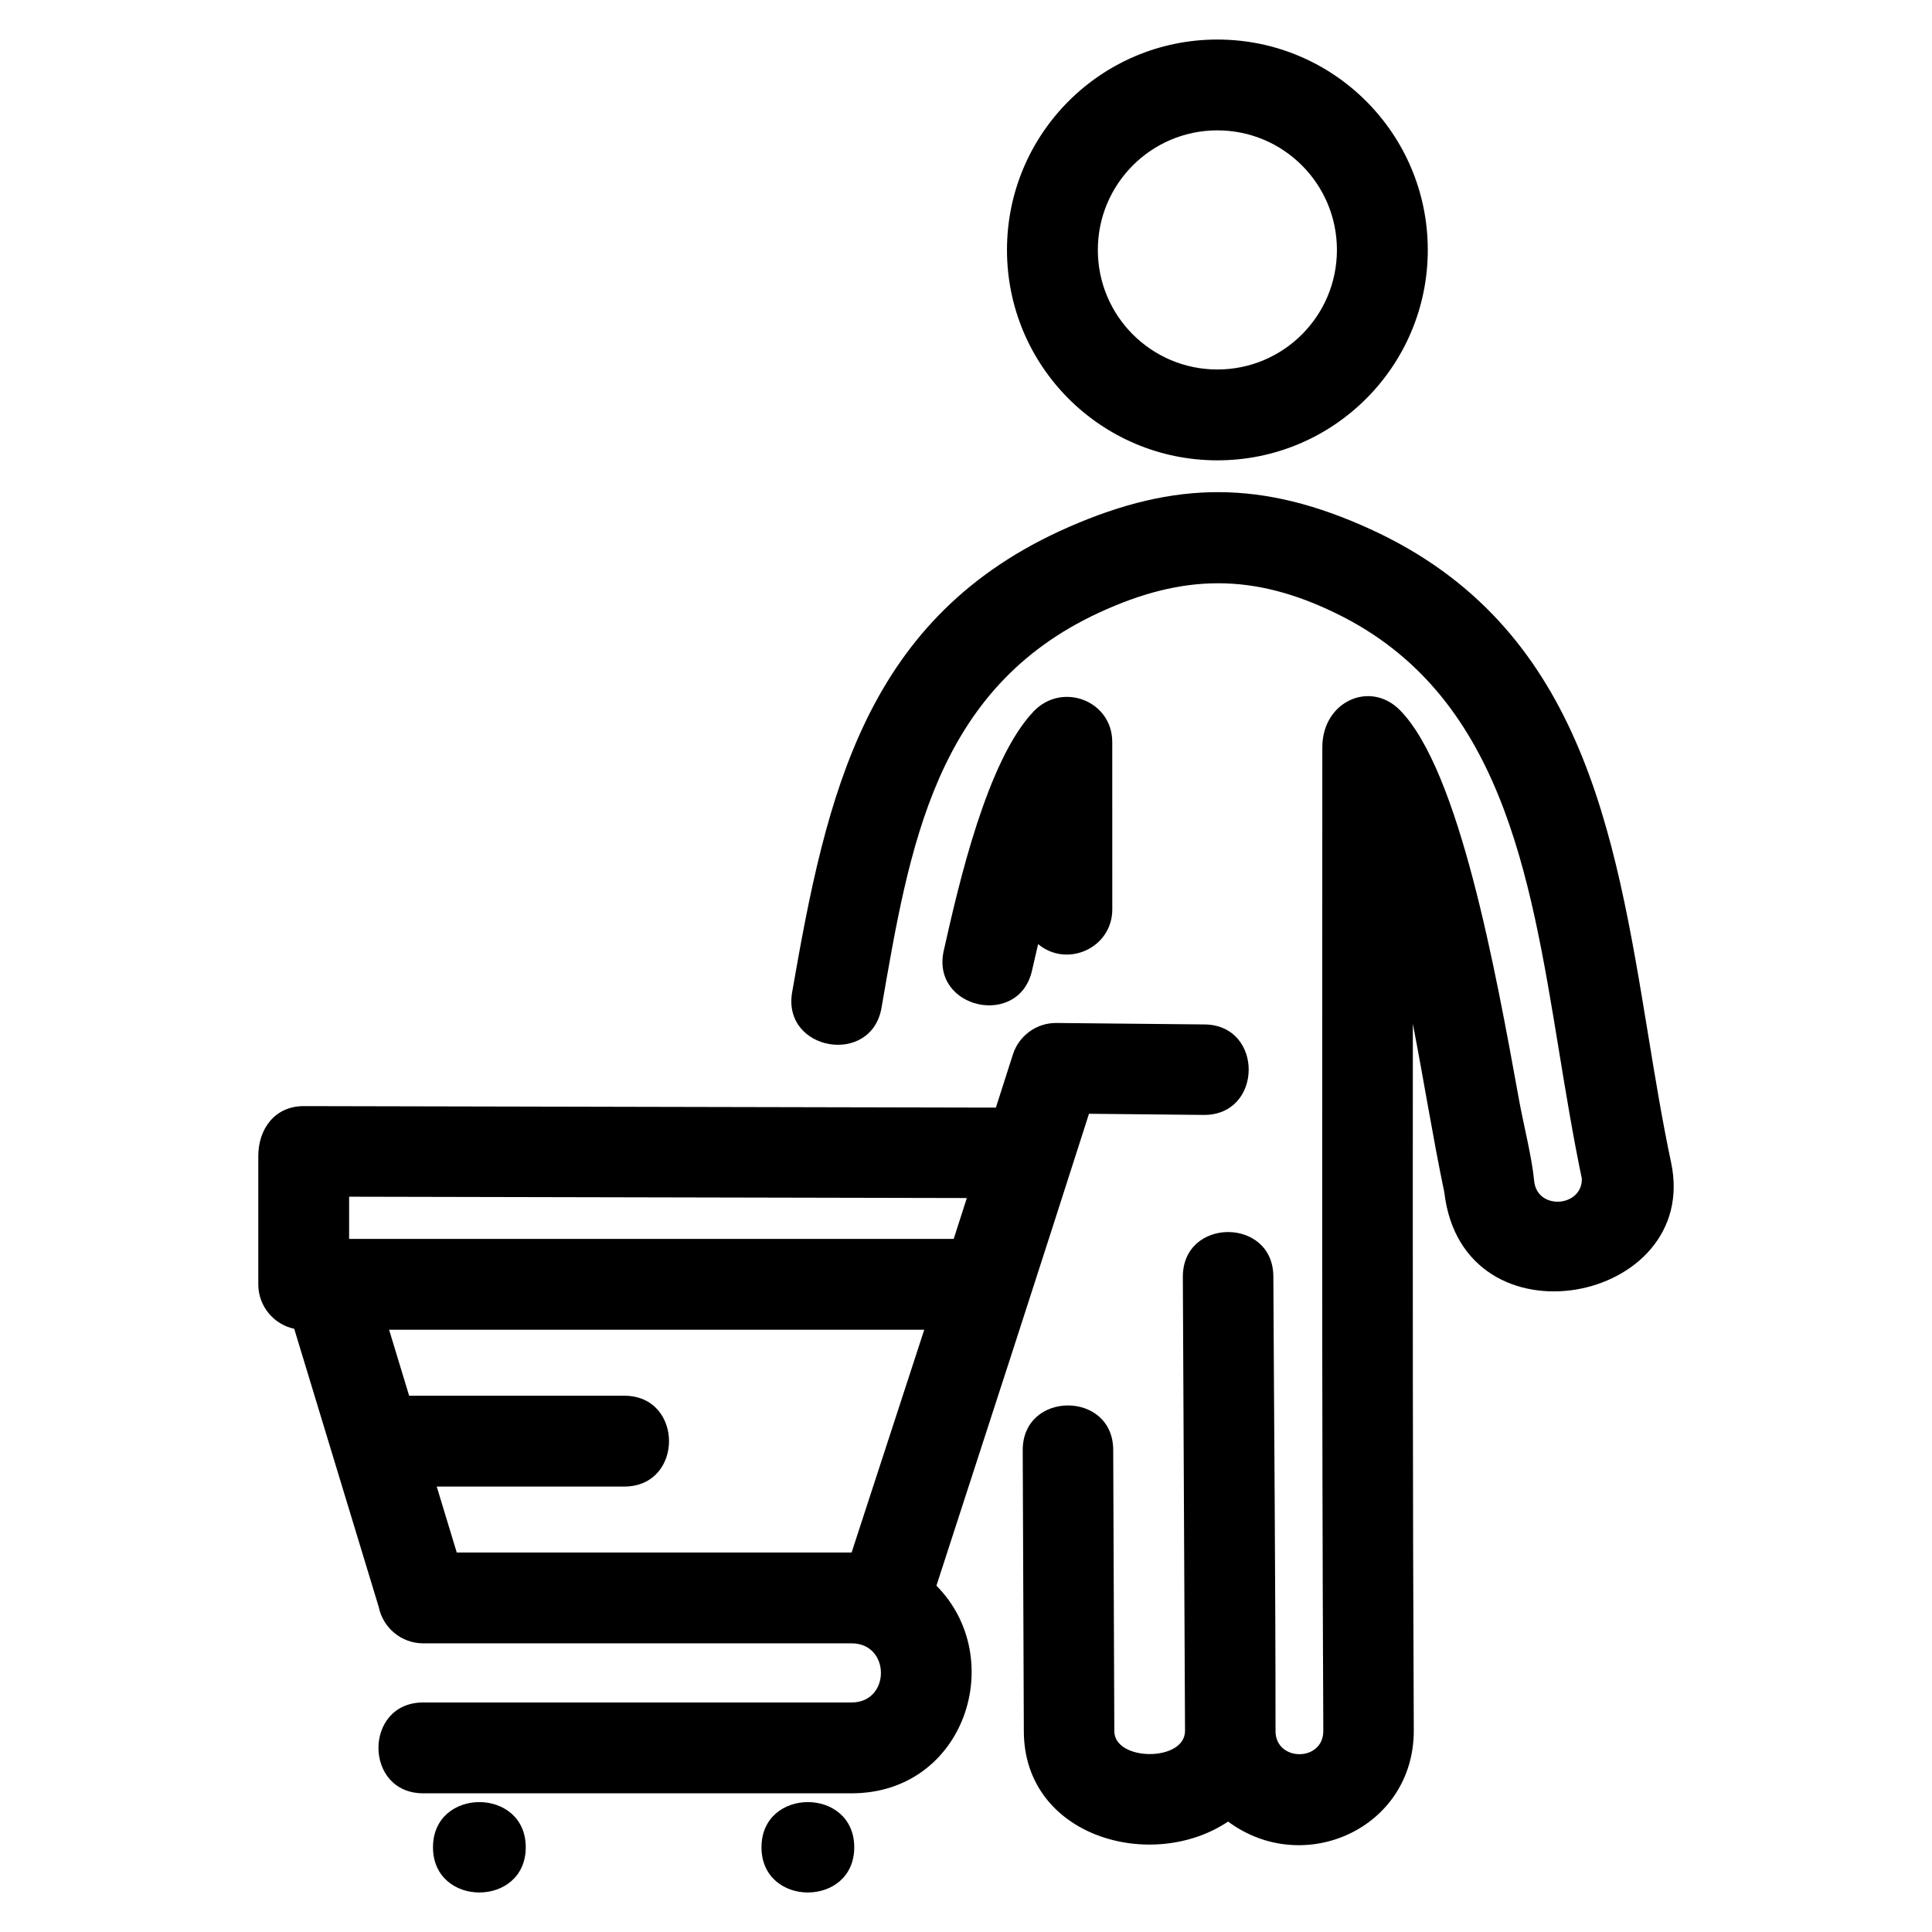 <?xml version="1.0" encoding="UTF-8"?>
<!-- Uploaded to: ICON Repo, www.iconrepo.com, Generator: ICON Repo Mixer Tools -->
<svg fill="#000000" width="800px" height="800px" version="1.1" viewBox="144 144 512 512" xmlns="http://www.w3.org/2000/svg">
 <path d="m457.47 482.38c-0.059-15.773 23.922-15.863 23.98-0.094 0.195 40.148 0.578 80.344 0.578 120.49 0.035 8.129 12.668 8.176 12.664-0.07-0.441-91.59-0.262-175.44-0.262-260.68 0-12.117 12.664-17.863 20.594-9.801 15.727 16.012 25.309 68.891 31.562 103.39 1.16 6.398 3.398 15.113 3.977 21.293 0.75 7.969 12.793 6.992 12.645-0.547-2.316-11.055-4.215-22.613-6.106-34.156-7.742-47.211-15.473-94.281-58.742-115.52-22.176-10.895-40.82-10.621-63.07-0.34-43.504 20.094-50.254 61.926-57.668 104.68-2.66 15.578-26.359 11.543-23.699-4.047 9.145-52.734 19.418-99.75 73.375-123.34 28.23-12.34 51.383-12.426 79.879 0.605 55.805 25.512 64.707 79.727 73.625 134.11 1.844 11.27 3.695 22.551 6.062 33.746 7.922 37.332-55.184 49.758-60.094 7.934-3.09-14.789-5.457-29.844-8.348-44.699-0.031 62.414-0.055 124.8 0.25 187.3 0 25.945-29.18 38.965-49.211 24.102-20.227 13.531-54.023 4.09-54.133-23.863l-0.293-74.59c0-15.77 23.98-15.77 23.98 0l0.293 74.496c0.031 8.035 18.738 8.172 18.738-0.078l-0.578-120.31zm-235.5 13.762c-5.438-1.16-9.52-5.992-9.52-11.777v-34.012c0-7.094 4.312-13.223 12.039-13.223l183.43 0.398 4.516-14.109c1.566-4.856 6.141-8.359 11.52-8.32l39.23 0.387c15.762 0.117 15.586 24.102-0.191 23.98l-30.402-0.305c-13.352 41.742-26.879 83.375-40.43 125.06 19.094 19.25 7.559 55.023-22.477 55.023h-113.52c-15.828 0-15.828-24.074 0-24.074h113.52c10.359 0 10.359-15.668 0-15.668h-113.52c-5.812 0-10.664-4.125-11.789-9.605-7.473-24.594-14.941-49.176-22.41-73.762zm30.449 17.738h57.008c15.828 0 15.828 24.074 0 24.074h-49.691l5.309 17.477h104.64l19.25-59.031h-141.82l5.309 17.477zm144.32-41.551 3.481-10.836-163.7-0.352v11.188zm-26.355 161.22c0 15.973-24.582 15.973-24.582 0 0-15.965 24.582-15.965 24.582 0zm-87.055 0c0 15.973-24.582 15.973-24.582 0 0-15.965 24.582-15.965 24.582 0zm183.29-479.07c30.793 0 55.758 24.961 55.758 55.758 0 30.793-24.961 55.758-55.758 55.758-30.793 0-55.758-24.969-55.758-55.758 0-30.793 24.961-55.758 55.758-55.758zm0 24.07c-17.5 0-31.68 14.188-31.68 31.688 0 17.496 14.18 31.68 31.68 31.68s31.68-14.18 31.68-31.68-14.18-31.688-31.68-31.688zm-27.848 206.44c0 10.258-11.984 15.613-19.66 9.211-0.547 2.305-1.082 4.625-1.602 6.945-3.398 15.398-26.82 10.234-23.414-5.172 3.938-17.578 11.461-50.465 23.82-63.438 7.586-7.934 20.844-2.828 20.844 8.109z"/>
</svg>